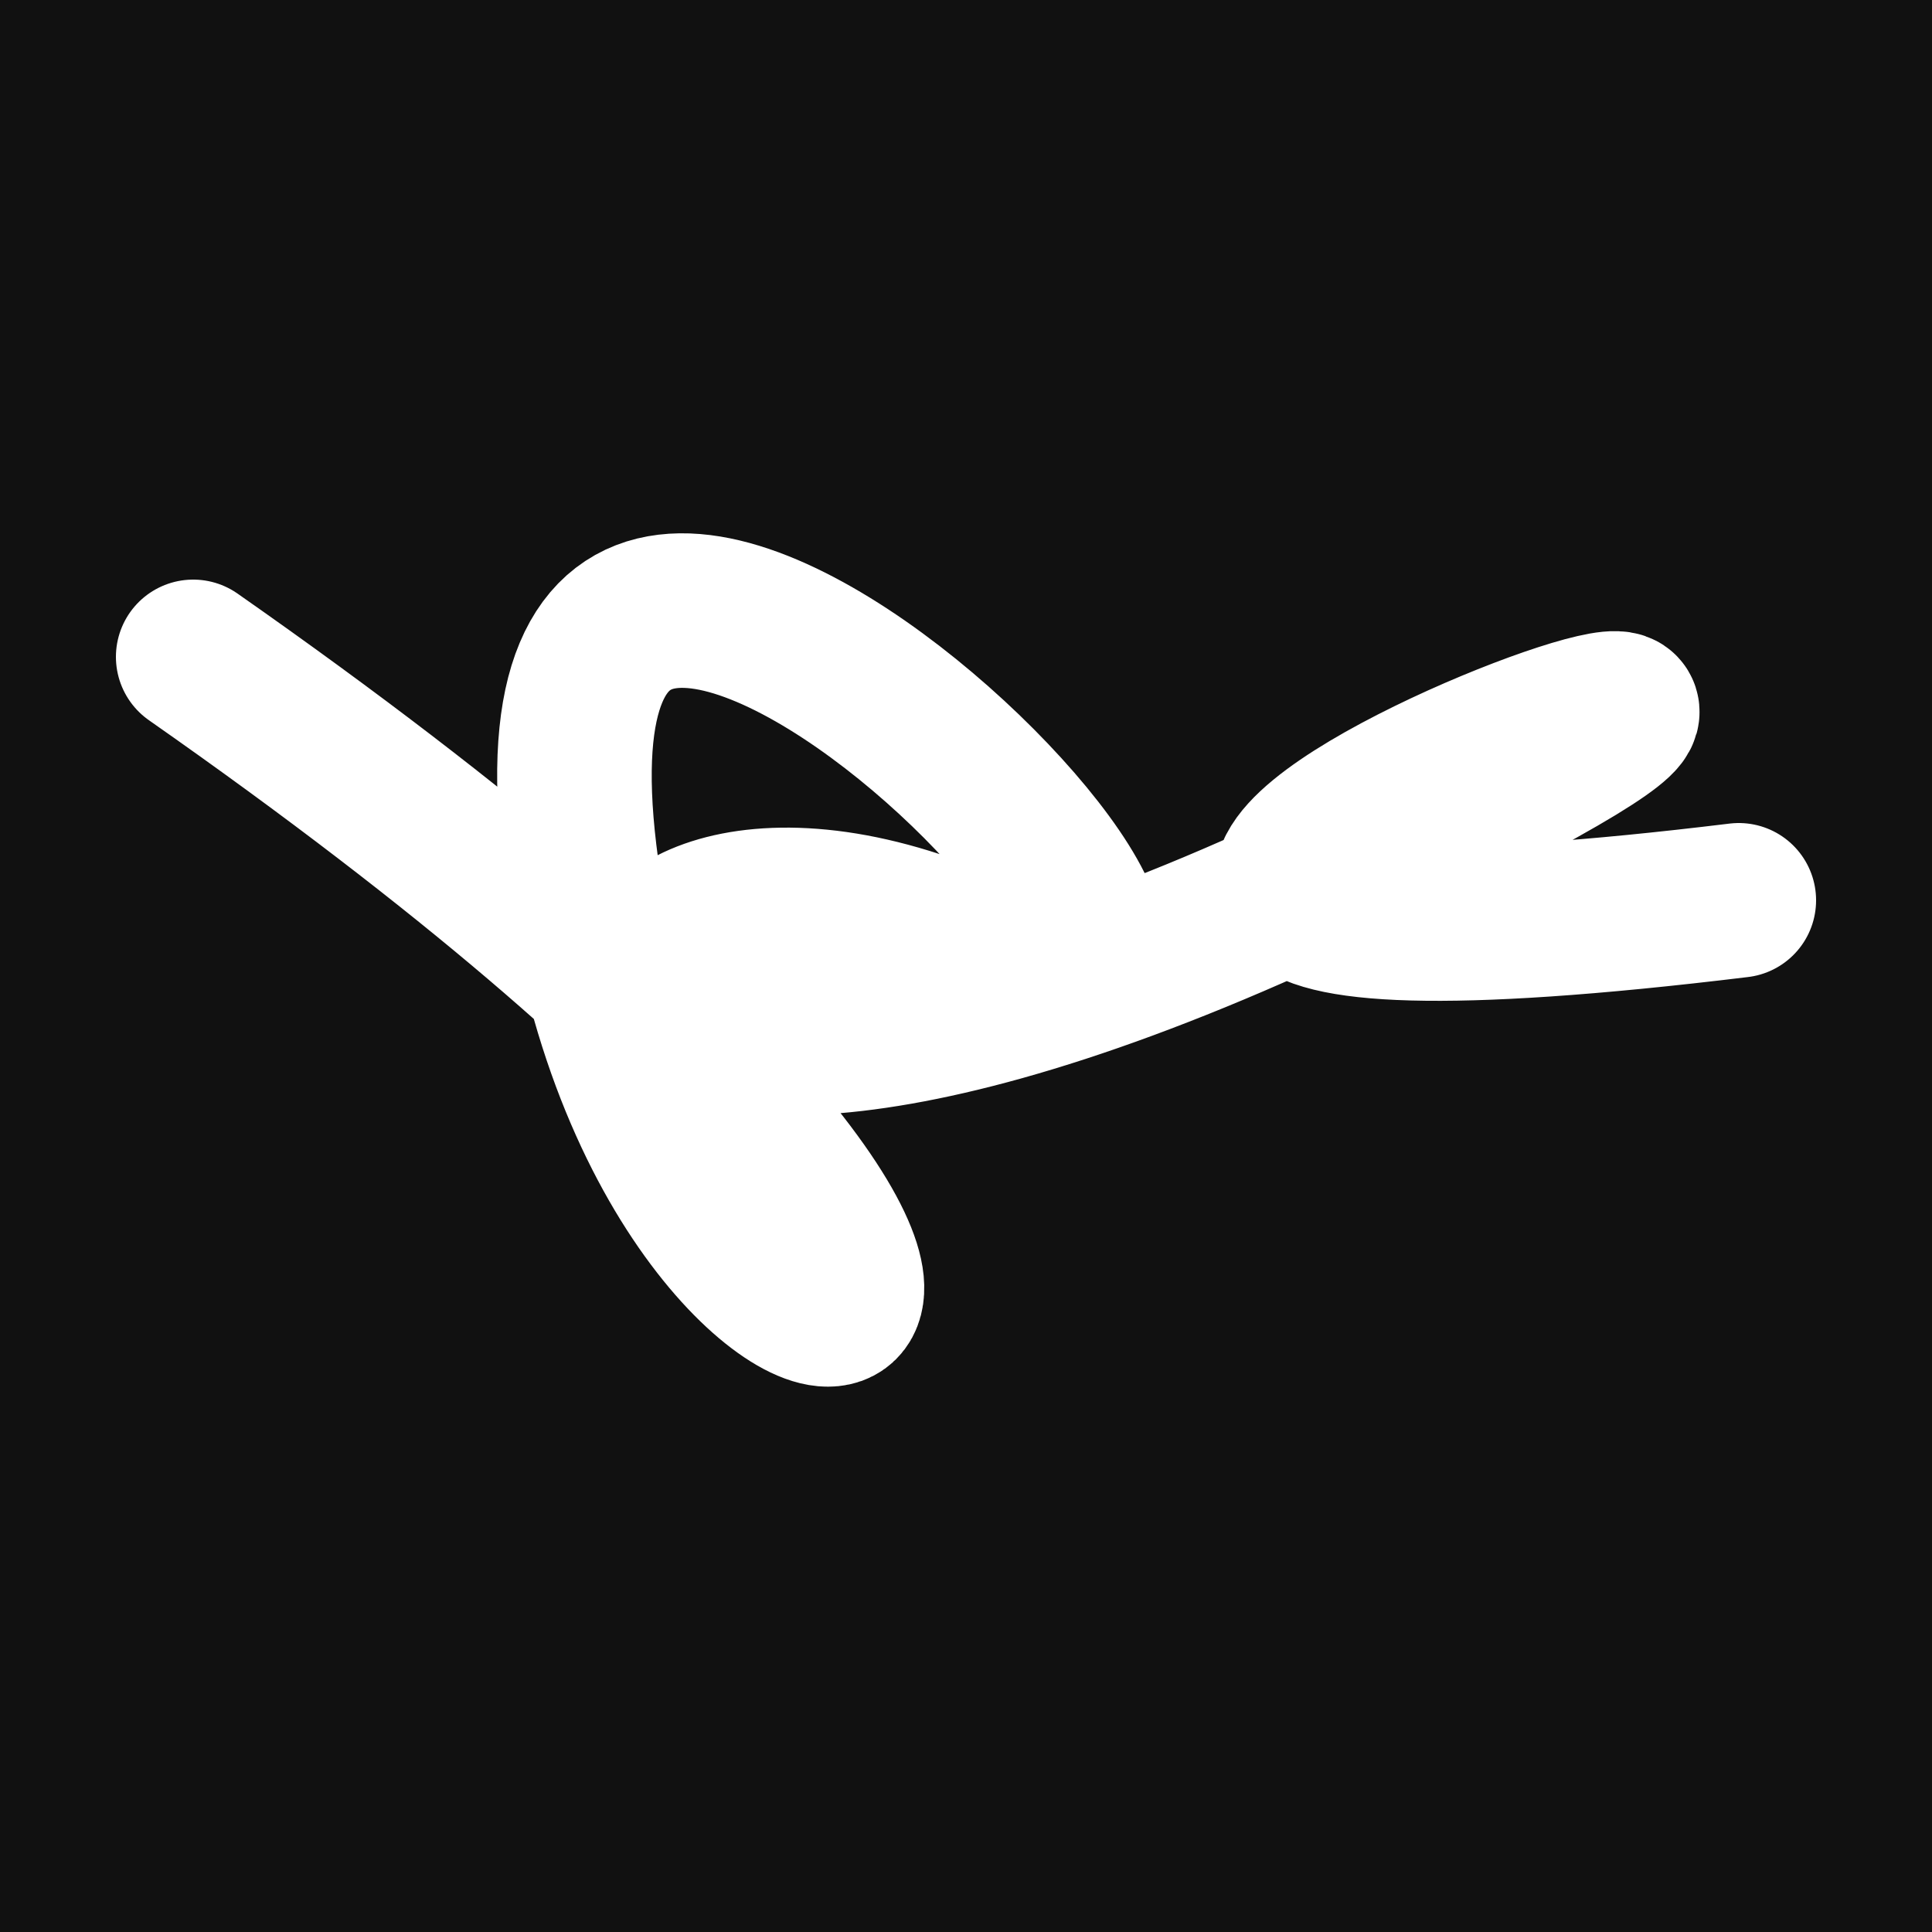 <svg xmlns="http://www.w3.org/2000/svg" version="1.2" viewBox="0 0 500 500"><rect x="0" y="0" width="500" height="500" fill="#111"><animate attributeName="fill" values="#000;#333;#000" dur="0.01s" repeatCount="indefinite"/></rect><path d="M 50,170 C 343,375 171,395 150,221 S 364,294 250,245 S 119,336 350,224 S 138,271 450,233" stroke="#fff" fill="none" stroke-width="40" stroke-linecap="round"><animate attributeName="stroke" values="#F42B87;#FFC6E9;#2AE8F5" dur="0.1s" repeatCount="indefinite" calcMode="discrete"/><animate attributeName="d" values="M 50,170 C 343,375 171,395 150,221 S 364,294 250,245 S 119,336 350,224 S 138,271 450,233;M 50,178 C 103,177 191,320 150,341 S 286,250 250,170 S 171,105 350,221 S 184,132 450,188;M 50,341 C 177,343 320,171 150,170 S 135,274 250,221 S 292,230 350,245 S 132,138 450,221;M 50,170 C 343,375 171,395 150,221 S 364,294 250,245 S 119,336 350,224 S 138,271 450,233;M 50,221 C 375,184 395,274 150,245 S 182,395 250,224 S 154,353 350,314 S 271,183 450,312;M 50,245 C 184,132 274,364 150,224 S 190,251 250,314 S 392,193 350,253 S 183,162 450,227;M 50,170 C 343,375 171,395 150,221 S 364,294 250,245 S 119,336 350,224 S 138,271 450,233" dur="0.95s" calcMode="discrete" repeatCount="indefinite"/><animate attributeName="stroke-width" values="10;50;10" dur="0.7s" repeatCount="indefinite" calcMode="discrete"/></path></svg>